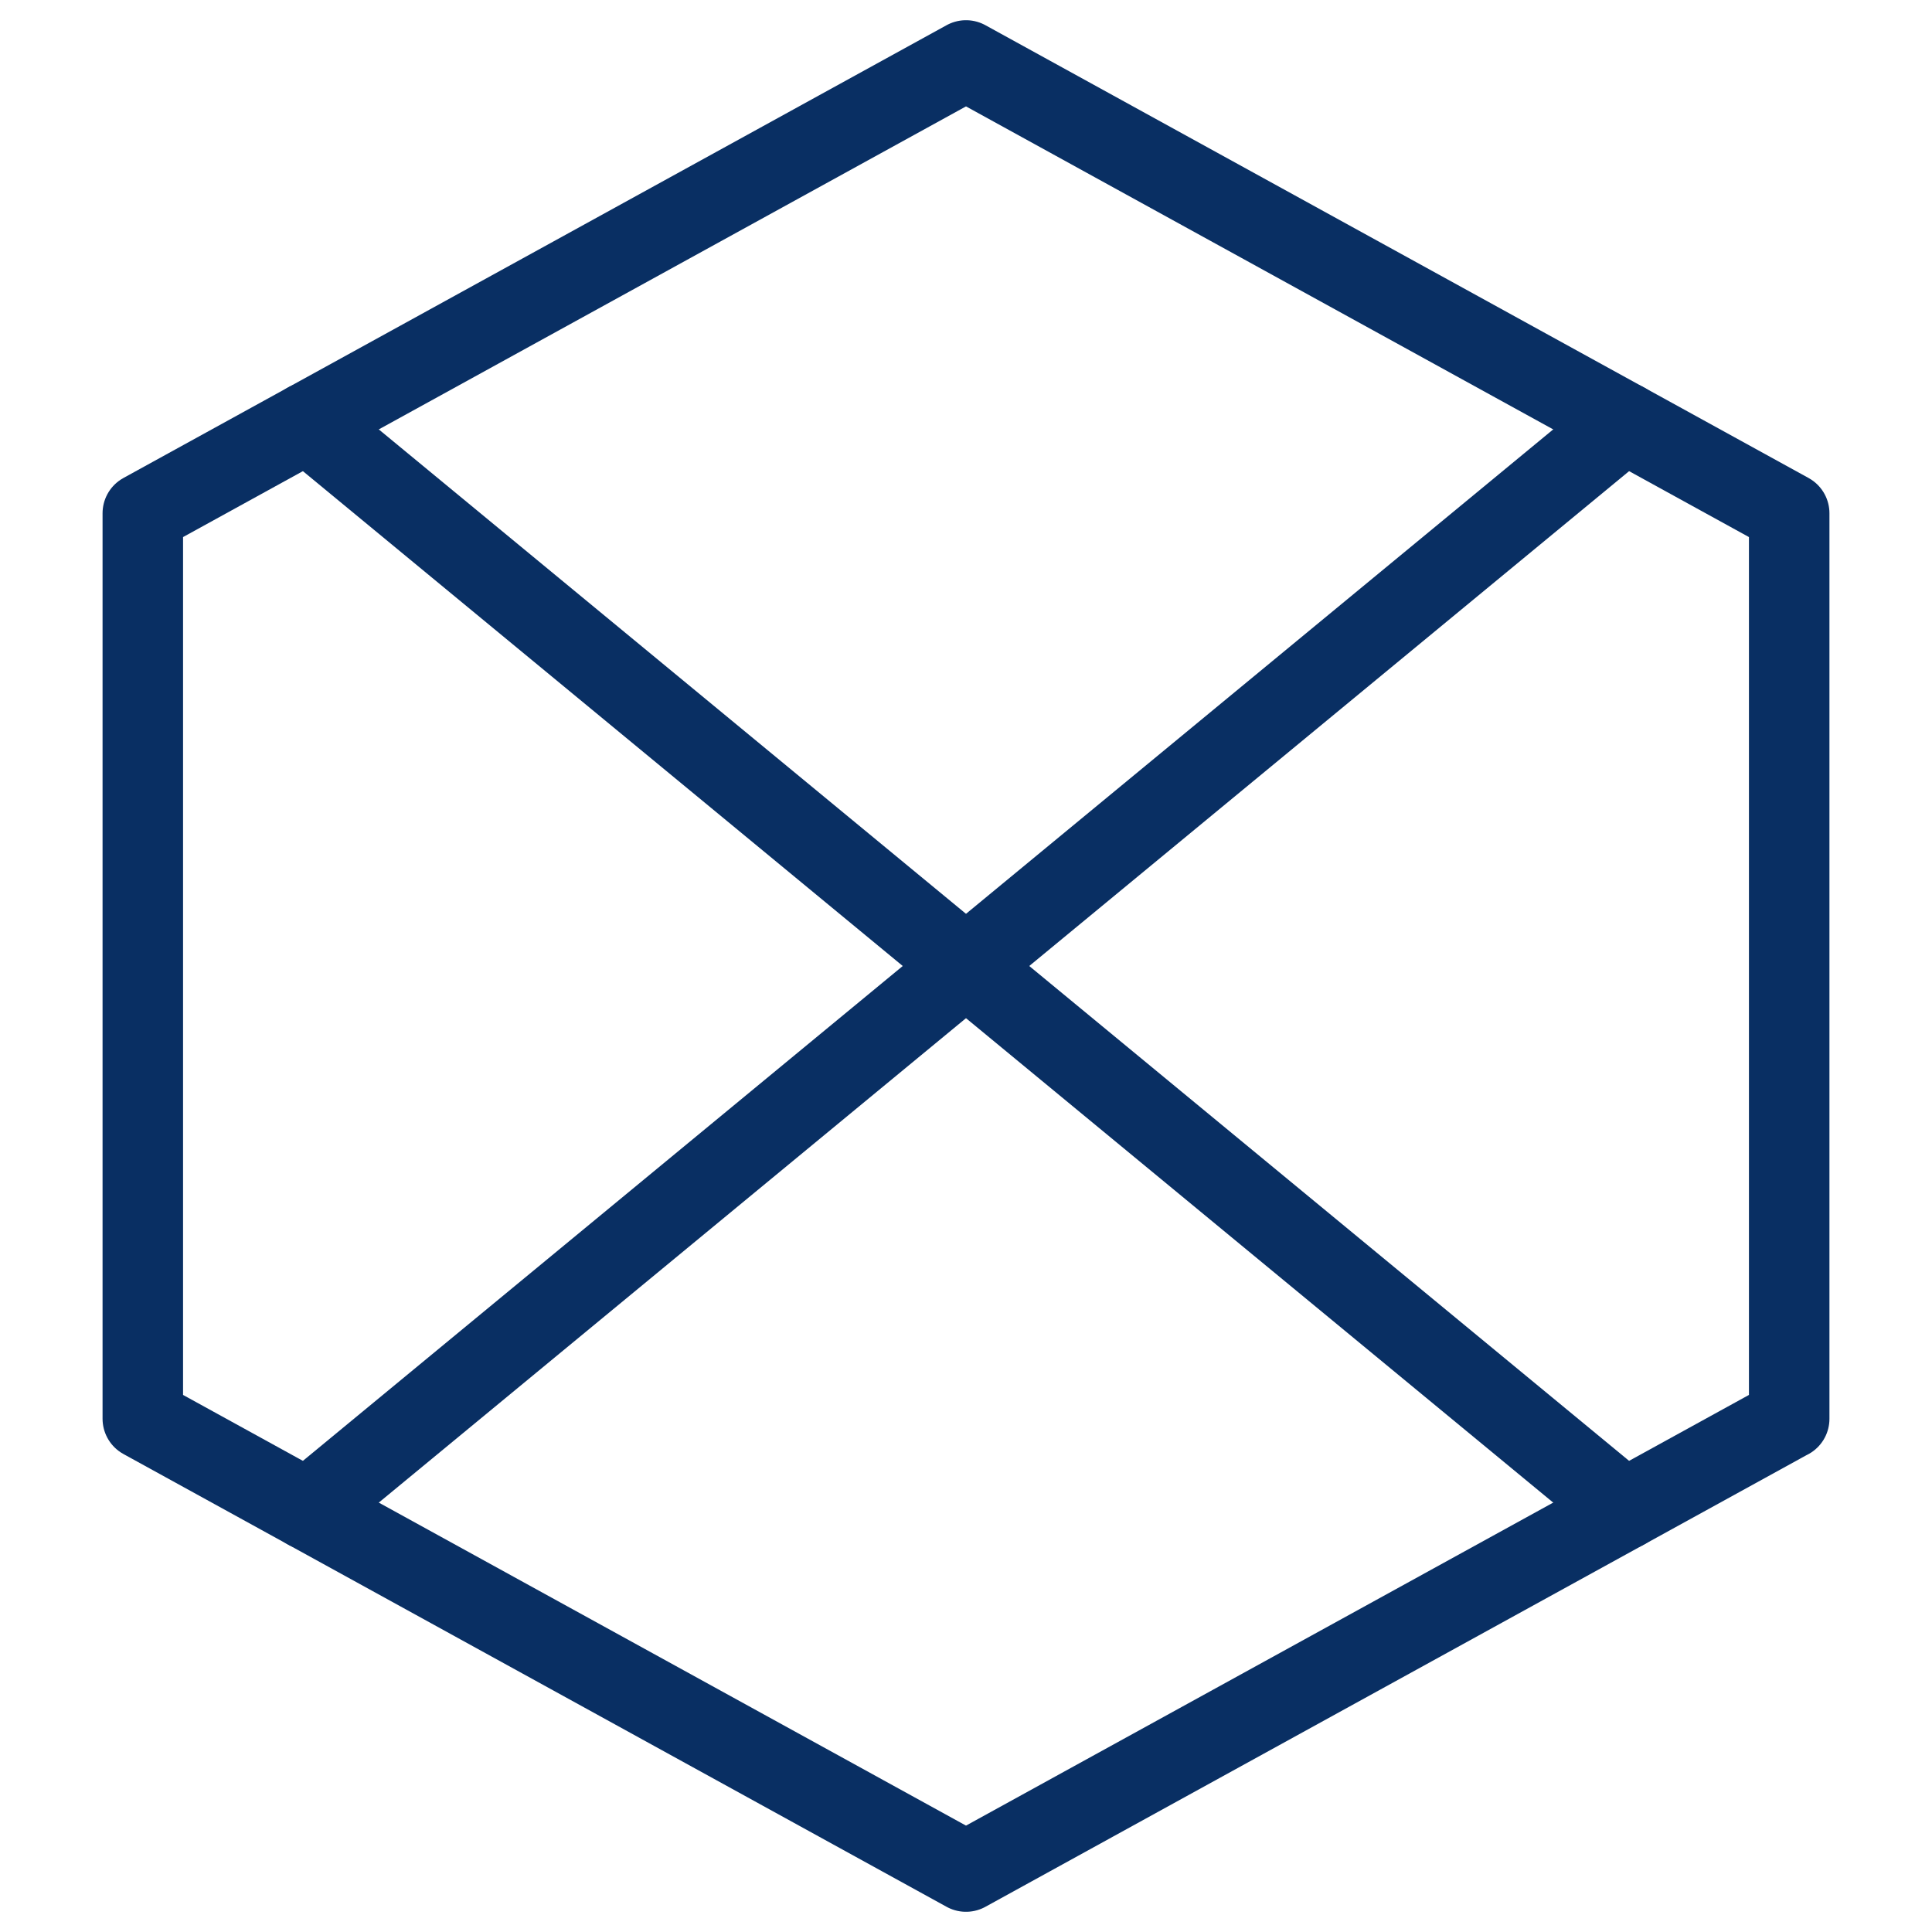 <svg xmlns="http://www.w3.org/2000/svg" fill="none" viewBox="0 0 24 24" id="Delete-Circle-1--Streamline-Cyber">
  <desc>
    Delete Circle 1 Streamline Icon: https://streamlinehq.com
  </desc>
  <path stroke="#092f63" stroke-linecap="round" stroke-linejoin="round" stroke-miterlimit="10" d="M22.226 17.624 12 23.249 1.774 17.624V6.376L12 0.751 22.226 6.376v11.249Z" stroke-width="1"></path>
  <path stroke="#092f63" stroke-linecap="round" stroke-linejoin="round" stroke-miterlimit="10" d="M20.181 5.251 3.819 18.749" stroke-width="1"></path>
  <path stroke="#092f63" stroke-linecap="round" stroke-linejoin="round" stroke-miterlimit="10" d="M3.819 5.251 20.181 18.749" stroke-width="1"></path>
</svg>